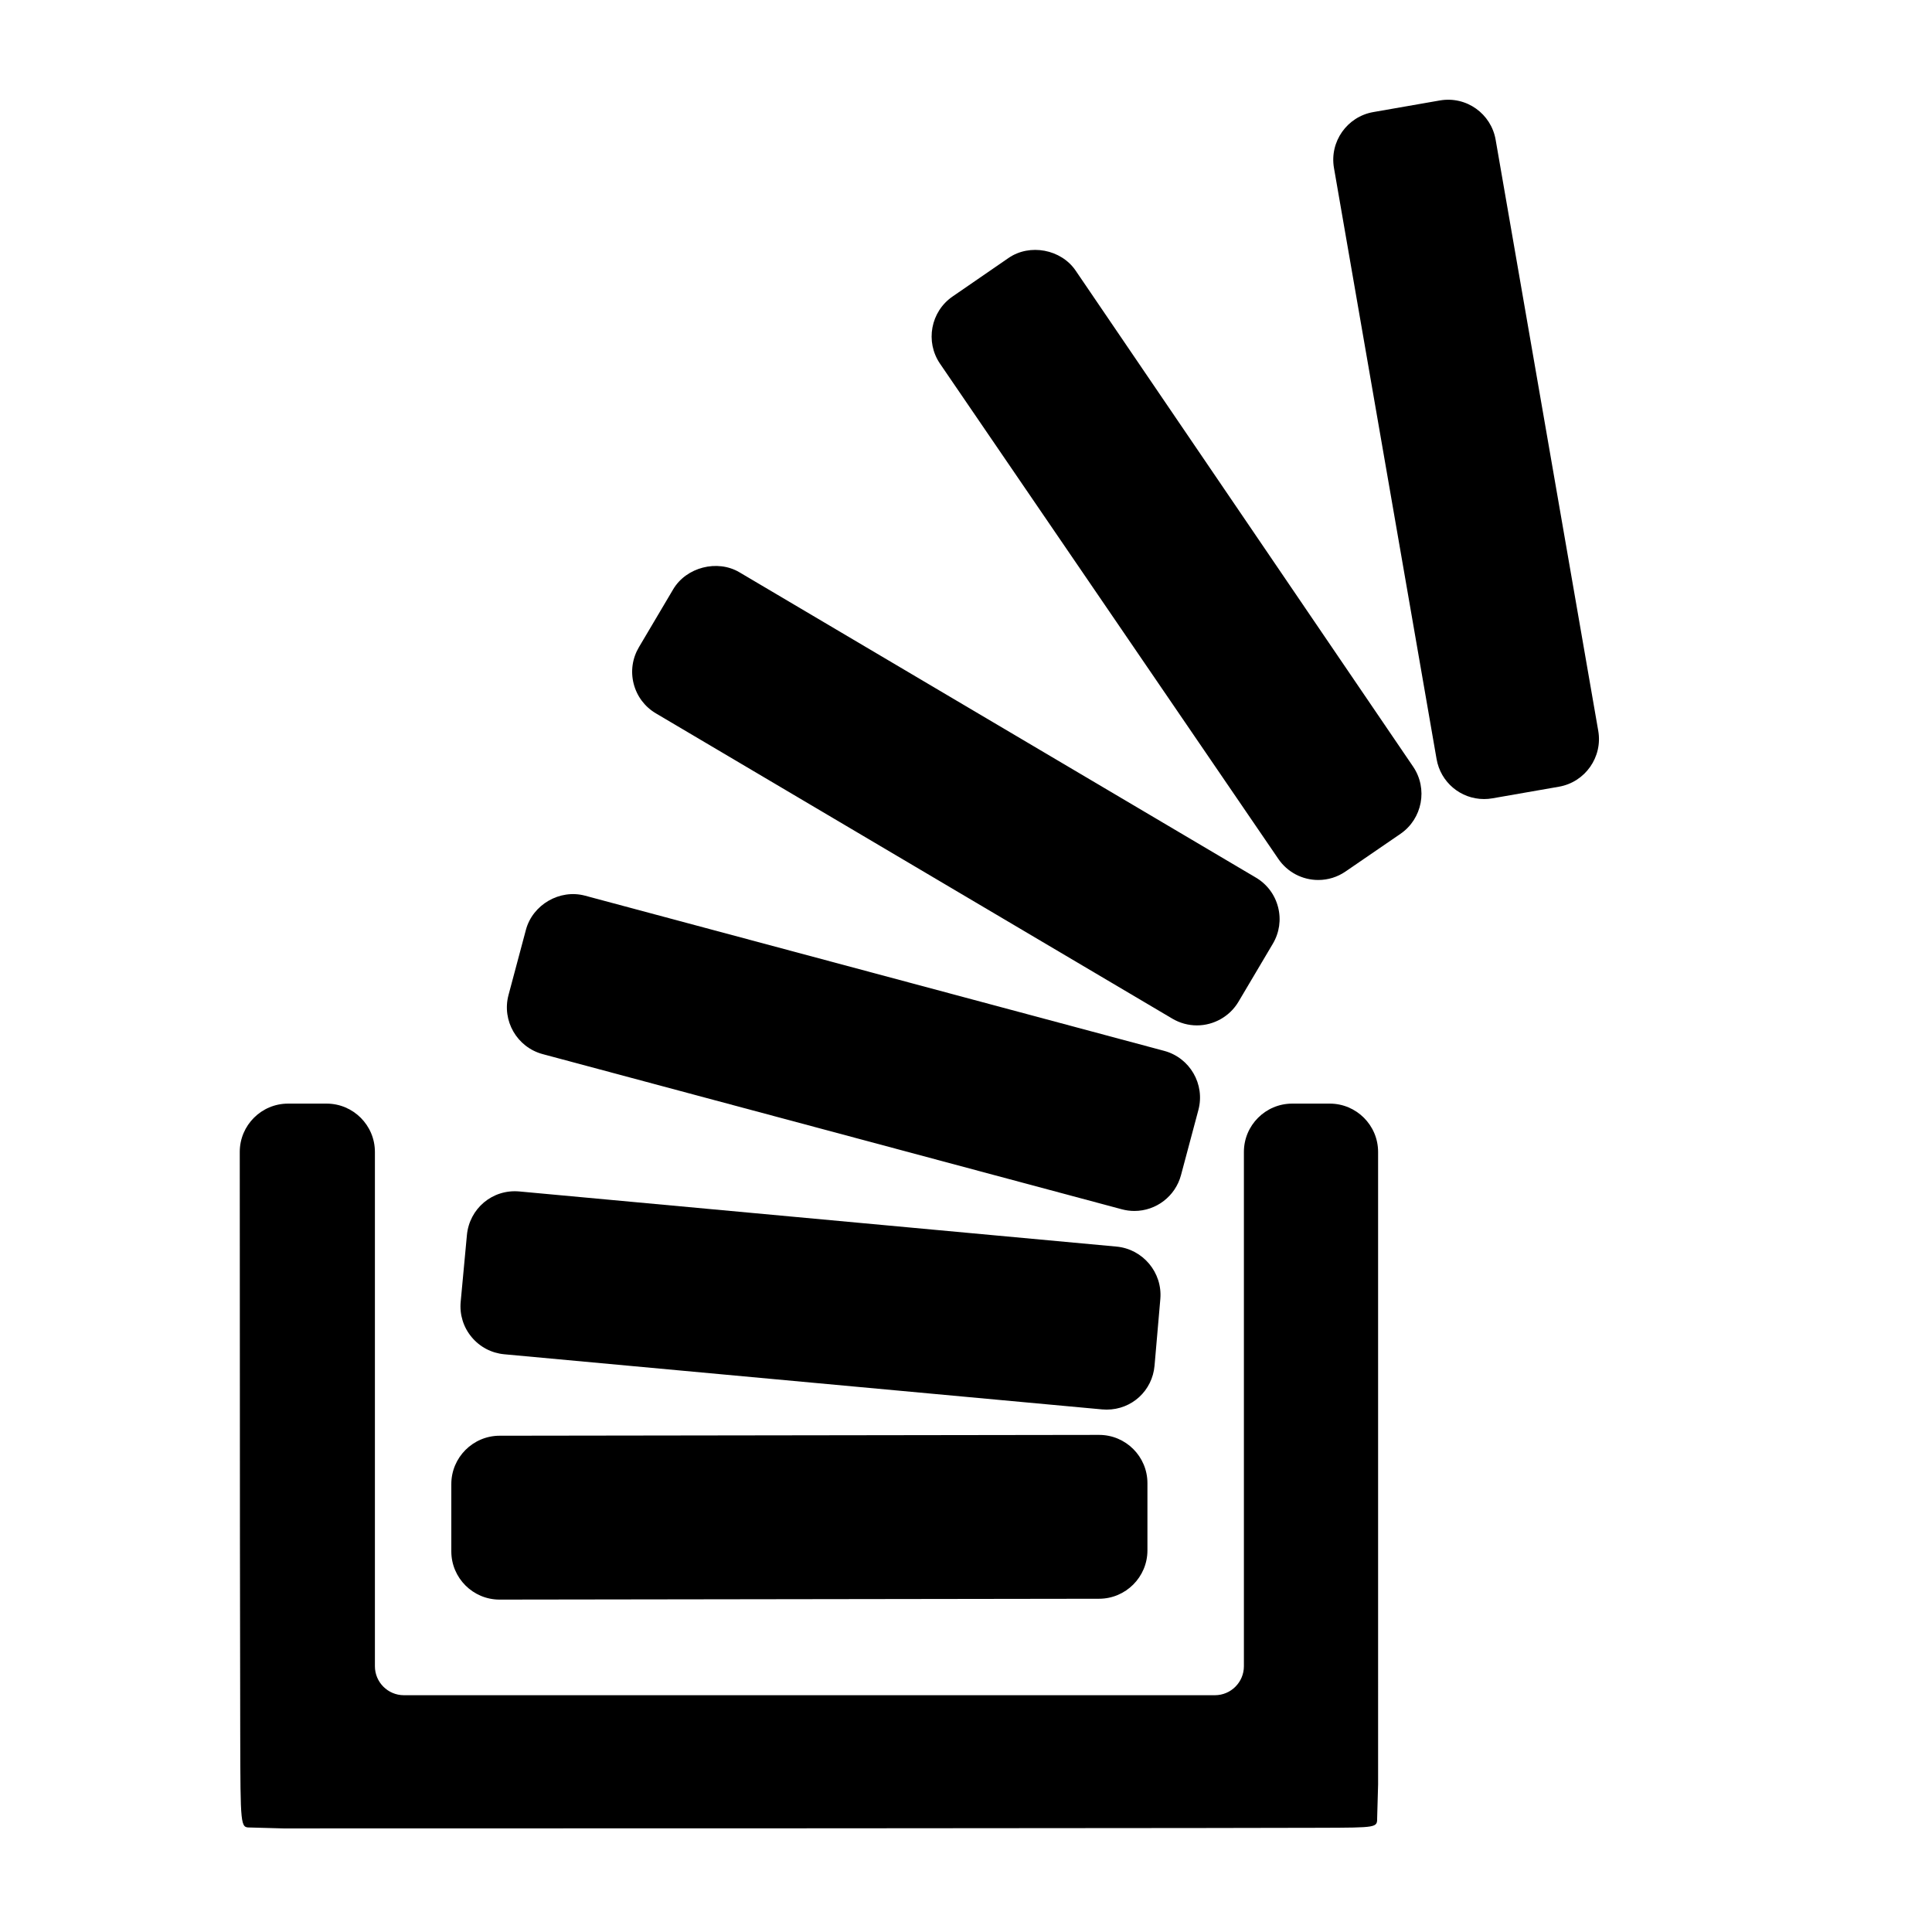 <?xml version="1.0" encoding="iso-8859-1"?>
<!-- Generator: Adobe Illustrator 17.1.0, SVG Export Plug-In . SVG Version: 6.00 Build 0)  -->
<!DOCTYPE svg PUBLIC "-//W3C//DTD SVG 1.1//EN" "http://www.w3.org/Graphics/SVG/1.1/DTD/svg11.dtd">
<svg version="1.1" id="Capa_1" xmlns="http://www.w3.org/2000/svg" xmlns:xlink="http://www.w3.org/1999/xlink" x="0px" y="0px"
	 viewBox="0 0 100 100" style="enable-background:new 0 0 100 100;" xml:space="preserve">
<g>
	<path d="M25.856,82.795h0.004l31.031-0.044c1.378-0.002,2.5-1.125,2.5-2.503v-3.48c0-1.377-1.12-2.498-2.5-2.498l-31.031,0.043
		c-1.378,0.002-2.5,1.125-2.5,2.503v3.482C23.36,81.675,24.48,82.795,25.856,82.795z"/>
	<path d="M12.434,89.779c0.012,4.781,0.012,4.812,0.502,4.812c0.003,0,0.006,0,0.009,0l1.734,0.048c0.005,0,0.009,0,0.014,0
		c0,0,14.022,0,28.044-0.006c7.012-0.003,14.023-0.008,19.281-0.015c2.629-0.003,4.821-0.007,6.354-0.012
		c2.909-0.009,2.909-0.009,2.909-0.502l0.049-1.748V59.623c0-1.378-1.122-2.5-2.5-2.5h-1.946c-1.378,0-2.5,1.122-2.5,2.5v26.621
		c0,0.827-0.673,1.5-1.5,1.5H20.905c-0.827,0-1.5-0.673-1.5-1.5V59.623c0-1.378-1.122-2.5-2.5-2.5H14.91c-1.378,0-2.5,1.121-2.5,2.5
		c0,3.814,0.002,12.432,0.009,20.095C12.422,83.549,12.427,87.143,12.434,89.779z"/>
	<path d="M26.103,70.097l30.948,2.854c0.078,0.007,0.155,0.01,0.231,0.01c1.3,0,2.364-0.978,2.477-2.274l0.299-3.447
		c0.119-1.372-0.9-2.59-2.271-2.717l-30.899-2.853c-1.404-0.13-2.593,0.889-2.721,2.259l-0.322,3.449
		c-0.062,0.665,0.138,1.314,0.564,1.827C24.836,69.719,25.438,70.036,26.103,70.097z"/>
	<path d="M74.357,39.288c0.208,1.2,1.243,2.071,2.459,2.071c0.143,0,0.287-0.012,0.432-0.038l3.442-0.601
		c1.358-0.237,2.271-1.535,2.035-2.893L77.414,7.234c-0.232-1.341-1.505-2.274-2.891-2.034l-3.442,0.601
		c-1.358,0.237-2.271,1.535-2.035,2.893L74.357,39.288z"/>
	<path d="M33.948,36.923L60.68,52.725c0.385,0.228,0.825,0.349,1.271,0.349c0.881,0,1.707-0.47,2.154-1.227l1.777-3
		c0.34-0.575,0.437-1.247,0.271-1.894c-0.166-0.646-0.574-1.19-1.149-1.529L38.272,29.621c-1.146-0.678-2.751-0.261-3.426,0.878
		l-1.776,3c-0.34,0.575-0.437,1.248-0.271,1.894C32.965,36.04,33.374,36.583,33.948,36.923z"/>
	<path d="M66.169,44.46c0.466,0.682,1.237,1.088,2.063,1.088c0.505,0,0.993-0.151,1.411-0.438l2.844-1.95
		c1.136-0.779,1.43-2.339,0.656-3.479l-17.47-25.678c-0.749-1.1-2.369-1.409-3.47-0.651l-2.898,1.995
		c-1.135,0.781-1.426,2.341-0.649,3.479L66.169,44.46z"/>
	<path d="M28.09,54.561l29.978,8.032c0.212,0.057,0.43,0.086,0.648,0.086c1.128,0,2.121-0.763,2.412-1.854l0.9-3.37
		c0.356-1.332-0.438-2.705-1.769-3.062L30.281,46.36c-1.31-0.351-2.713,0.466-3.06,1.769l-0.9,3.371
		C25.965,52.83,26.759,54.204,28.09,54.561z"/>
</g>
</svg>

